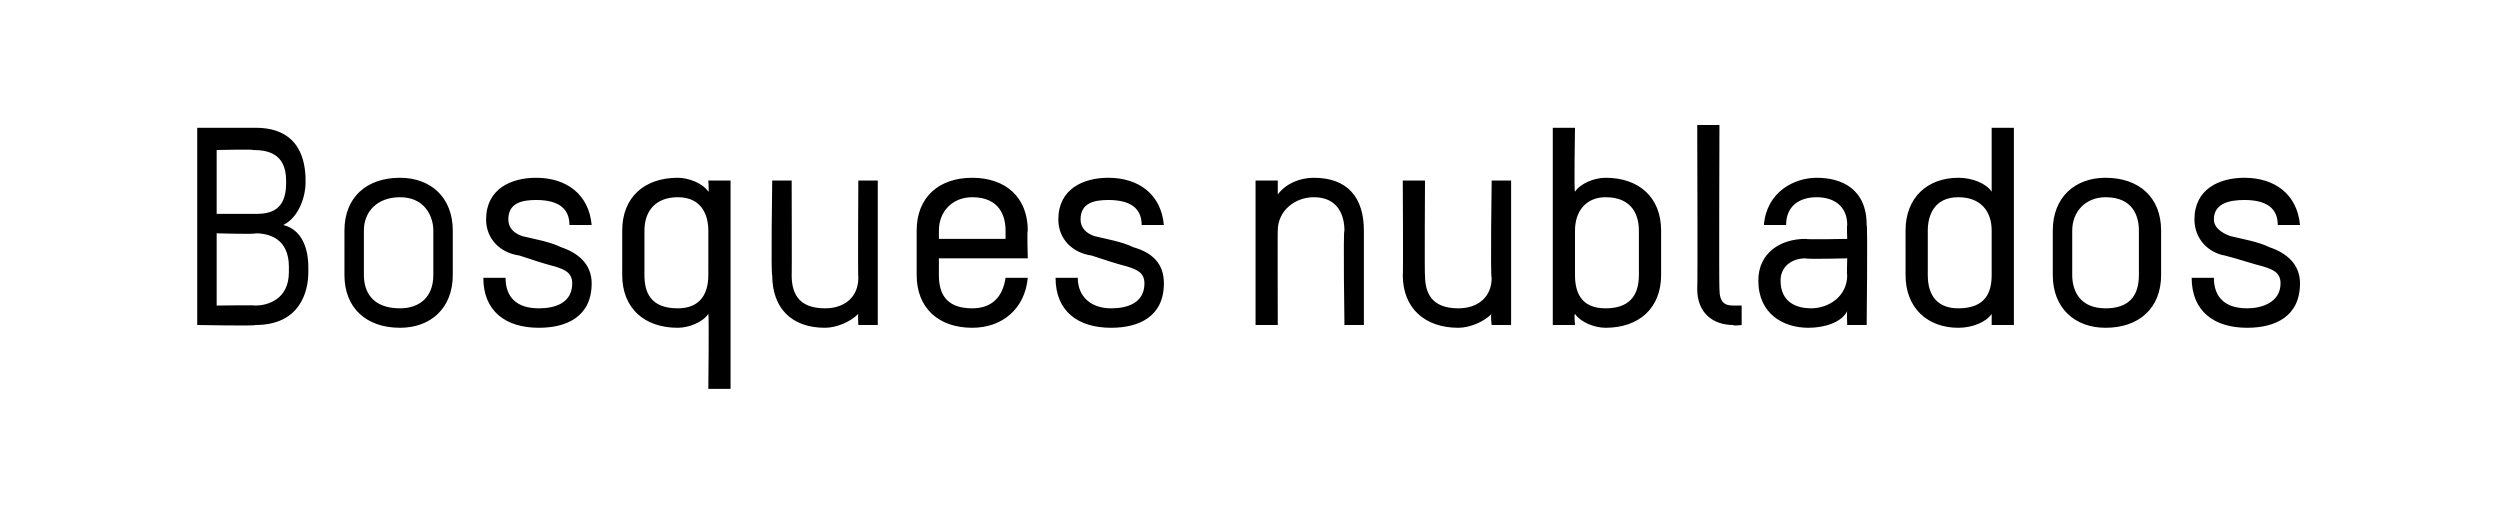 <?xml version="1.0" standalone="no"?><!DOCTYPE svg PUBLIC "-//W3C//DTD SVG 1.1//EN" "http://www.w3.org/Graphics/SVG/1.1/DTD/svg11.dtd"><svg xmlns="http://www.w3.org/2000/svg" version="1.1" width="90px" height="18.3px" viewBox="0 -4 90 18.3" style="top:-4px"><desc>Bosques nublados</desc><defs/><g id="Polygon11279"><path d="m9.2 7.7c.01.04-2.1 0-2.1 0V.6h2.1C10.8.6 11 1.8 11 2.5v.1c0 .4-.2 1.2-.8 1.5c.8.2.9 1.1.9 1.5v.2c0 .7-.3 1.9-1.9 1.9zm1.1-5.2c0-1-.7-1.1-1.2-1.1c.04-.03-1.3 0-1.3 0v2.3h1.4c.5 0 1.1-.1 1.1-1.1v-.1zm.1 3.1c0-1-.7-1.2-1.2-1.2c.04.04-1.4 0-1.4 0v2.6s1.39-.02 1.4 0c.4 0 1.2-.2 1.2-1.2v-.2zm4 2.2c-1.2 0-2-.7-2-1.9V4.3c0-1.2.8-1.9 2-1.9c1.1 0 1.9.7 1.9 1.9v1.6c0 1.2-.8 1.9-1.9 1.9zm1.2-3.5c0-.5-.3-1.2-1.2-1.2c-.8 0-1.3.5-1.3 1.2v1.6c0 .6.3 1.2 1.3 1.2c.7 0 1.2-.4 1.2-1.2V4.3zm3.8 3.5c-1.2 0-2-.6-2-1.8h.8c0 .7.4 1.1 1.2 1.1c.6 0 1.2-.2 1.2-.9c0-.4-.3-.5-.6-.6c-.4-.1-1-.3-1.3-.4c-.7-.1-1.2-.6-1.2-1.3c0-1.1.9-1.5 1.8-1.5c1.1 0 1.9.6 2 1.7h-.8c0-.6-.4-.9-1.2-.9c-.5 0-1 .1-1 .7c0 .3.2.5.5.6c.4.1 1 .2 1.4.4c.6.2 1.1.6 1.1 1.3c0 1.2-.9 1.6-1.9 1.6zm3.8-1.9c0 .6.2 1.2 1.2 1.2c.7 0 1.1-.4 1.1-1.2V4.3c0-.5-.2-1.2-1.1-1.2c-.8 0-1.2.5-1.2 1.2v1.6zm-.8-1.6c0-1.2.8-1.9 2-1.9c.4 0 .9.2 1.1.5c.03.01 0-.4 0-.4h.8v7.5h-.8s.03-2.67 0-2.7c-.2.3-.7.5-1.1.5c-1.2 0-2-.7-2-1.9V4.3zm8.5 3.4s-.02-.37 0-.4c-.3.3-.8.5-1.2.5c-1.2 0-1.9-.7-1.9-1.9c-.05.04 0-3.4 0-3.4h.7s.01 3.44 0 3.4c0 .6.2 1.2 1.2 1.2c.7 0 1.2-.4 1.2-1.1c-.02-.01 0-3.5 0-3.5h.7v5.2h-.7zM37 5.3h-3.2v.6c0 .6.2 1.2 1.2 1.2c.7 0 1.1-.4 1.2-1.1h.8c-.1 1.1-.9 1.8-2 1.8c-1.2 0-2-.7-2-1.9V4.3c0-1.2.8-1.9 2-1.9c1.2 0 2 .7 2 1.9c-.03-.01 0 1 0 1zm-.8-1c0-.5-.2-1.2-1.2-1.2c-.7 0-1.2.5-1.2 1.2v.3h2.4v-.3zM40 7.8c-1.2 0-2-.6-2-1.8h.8c0 .7.5 1.1 1.2 1.1c.6 0 1.2-.2 1.2-.9c0-.4-.3-.5-.6-.6c-.4-.1-1-.3-1.3-.4c-.7-.1-1.2-.6-1.2-1.3c0-1.1.9-1.5 1.8-1.5c1.1 0 1.9.6 2 1.7h-.8c0-.6-.4-.9-1.2-.9c-.5 0-1 .1-1 .7c0 .3.2.5.5.6c.4.1 1 .2 1.4.4c.7.2 1.1.6 1.1 1.3c0 1.2-.9 1.6-1.9 1.6zm8.4-.1s-.05-3.41 0-3.4c0-.5-.2-1.2-1.1-1.2c-.7 0-1.3.5-1.3 1.2c-.01-.03 0 3.4 0 3.4h-.8V2.5h.8v.5c.3-.4.8-.6 1.3-.6c1.2 0 1.8.7 1.8 1.9v3.4h-.7zm5.3 0s-.05-.37 0-.4c-.3.3-.8.5-1.2.5c-1.2 0-2-.7-2-1.9c.02.04 0-3.4 0-3.4h.8s-.02 3.44 0 3.4c0 .6.2 1.2 1.2 1.2c.7 0 1.2-.4 1.2-1.1c-.05-.01 0-3.5 0-3.5h.7v5.2h-.7zm4.1.1c-.4 0-.9-.2-1.1-.5c-.04.03 0 .4 0 .4h-.8V.6h.8s-.04 2.32 0 2.3c.2-.3.7-.5 1.1-.5c1.2 0 2 .7 2 1.9v1.6c0 1.2-.8 1.9-2 1.9zM59 4.3c0-.5-.2-1.2-1.2-1.2c-.7 0-1.1.5-1.1 1.2v1.6c0 .6.2 1.2 1.1 1.2c.8 0 1.2-.4 1.2-1.2V4.3zM61.1.5h.8s-.02 5.92 0 5.9c0 .5.2.6.5.6h.3v.7s-.32.04-.3 0c-.7 0-1.3-.4-1.3-1.3c.02-.02 0-5.9 0-5.9zm6.1 7.2h-.7s-.02-.46 0-.5c-.2.4-.8.6-1.4.6c-.9 0-1.8-.5-1.8-1.7c0-1 .8-1.5 1.7-1.5c.02.03 1.5 0 1.5 0c0 0-.02-.47 0-.5c0-.7-.5-1-1.1-1c-.6 0-1.1.3-1.1 1h-.8c.1-1.2 1.1-1.7 1.9-1.7c.9 0 1.8.4 1.8 1.7c.04 0 0 3.6 0 3.6zm-.7-2.4s-1.46.04-1.5 0c-.5 0-.9.3-.9.8c0 .8.6 1 1.1 1c.6 0 1.3-.4 1.3-1.2c-.02.05 0-.6 0-.6zm2.9.6c0 .8.4 1.2 1.1 1.2c1 0 1.2-.6 1.2-1.2V4.3c0-.7-.4-1.2-1.2-1.2c-.9 0-1.1.7-1.1 1.2v1.6zm-.8-1.6c0-1.2.8-1.9 1.9-1.9c.5 0 1 .2 1.2.5V.6h.8v7.1h-.8v-.4c-.2.3-.7.5-1.2.5c-1.1 0-1.9-.7-1.9-1.9V4.3zm7.2 3.5c-1.1 0-1.9-.7-1.9-1.9V4.3c0-1.2.8-1.9 1.9-1.9c1.2 0 2 .7 2 1.9v1.6c0 1.2-.8 1.9-2 1.9zM77 4.3c0-.5-.2-1.2-1.2-1.2c-.7 0-1.2.5-1.2 1.2v1.6c0 .6.3 1.2 1.2 1.2c.8 0 1.2-.4 1.2-1.2V4.3zm3.9 3.5c-1.2 0-2-.6-2-1.8h.8c0 .7.4 1.1 1.2 1.1c.5 0 1.2-.2 1.2-.9c0-.4-.3-.5-.6-.6c-.4-.1-1-.3-1.4-.4c-.6-.1-1.1-.6-1.1-1.3c0-1.1.9-1.5 1.8-1.5c1.1 0 1.9.6 2 1.7h-.8c0-.6-.4-.9-1.2-.9c-.5 0-1.1.1-1.1.7c0 .3.3.5.6.6c.4.1 1 .2 1.4.4c.6.2 1.1.6 1.1 1.3c0 1.2-.9 1.6-1.9 1.6z" stroke="none" fill="#000"/></g></svg>